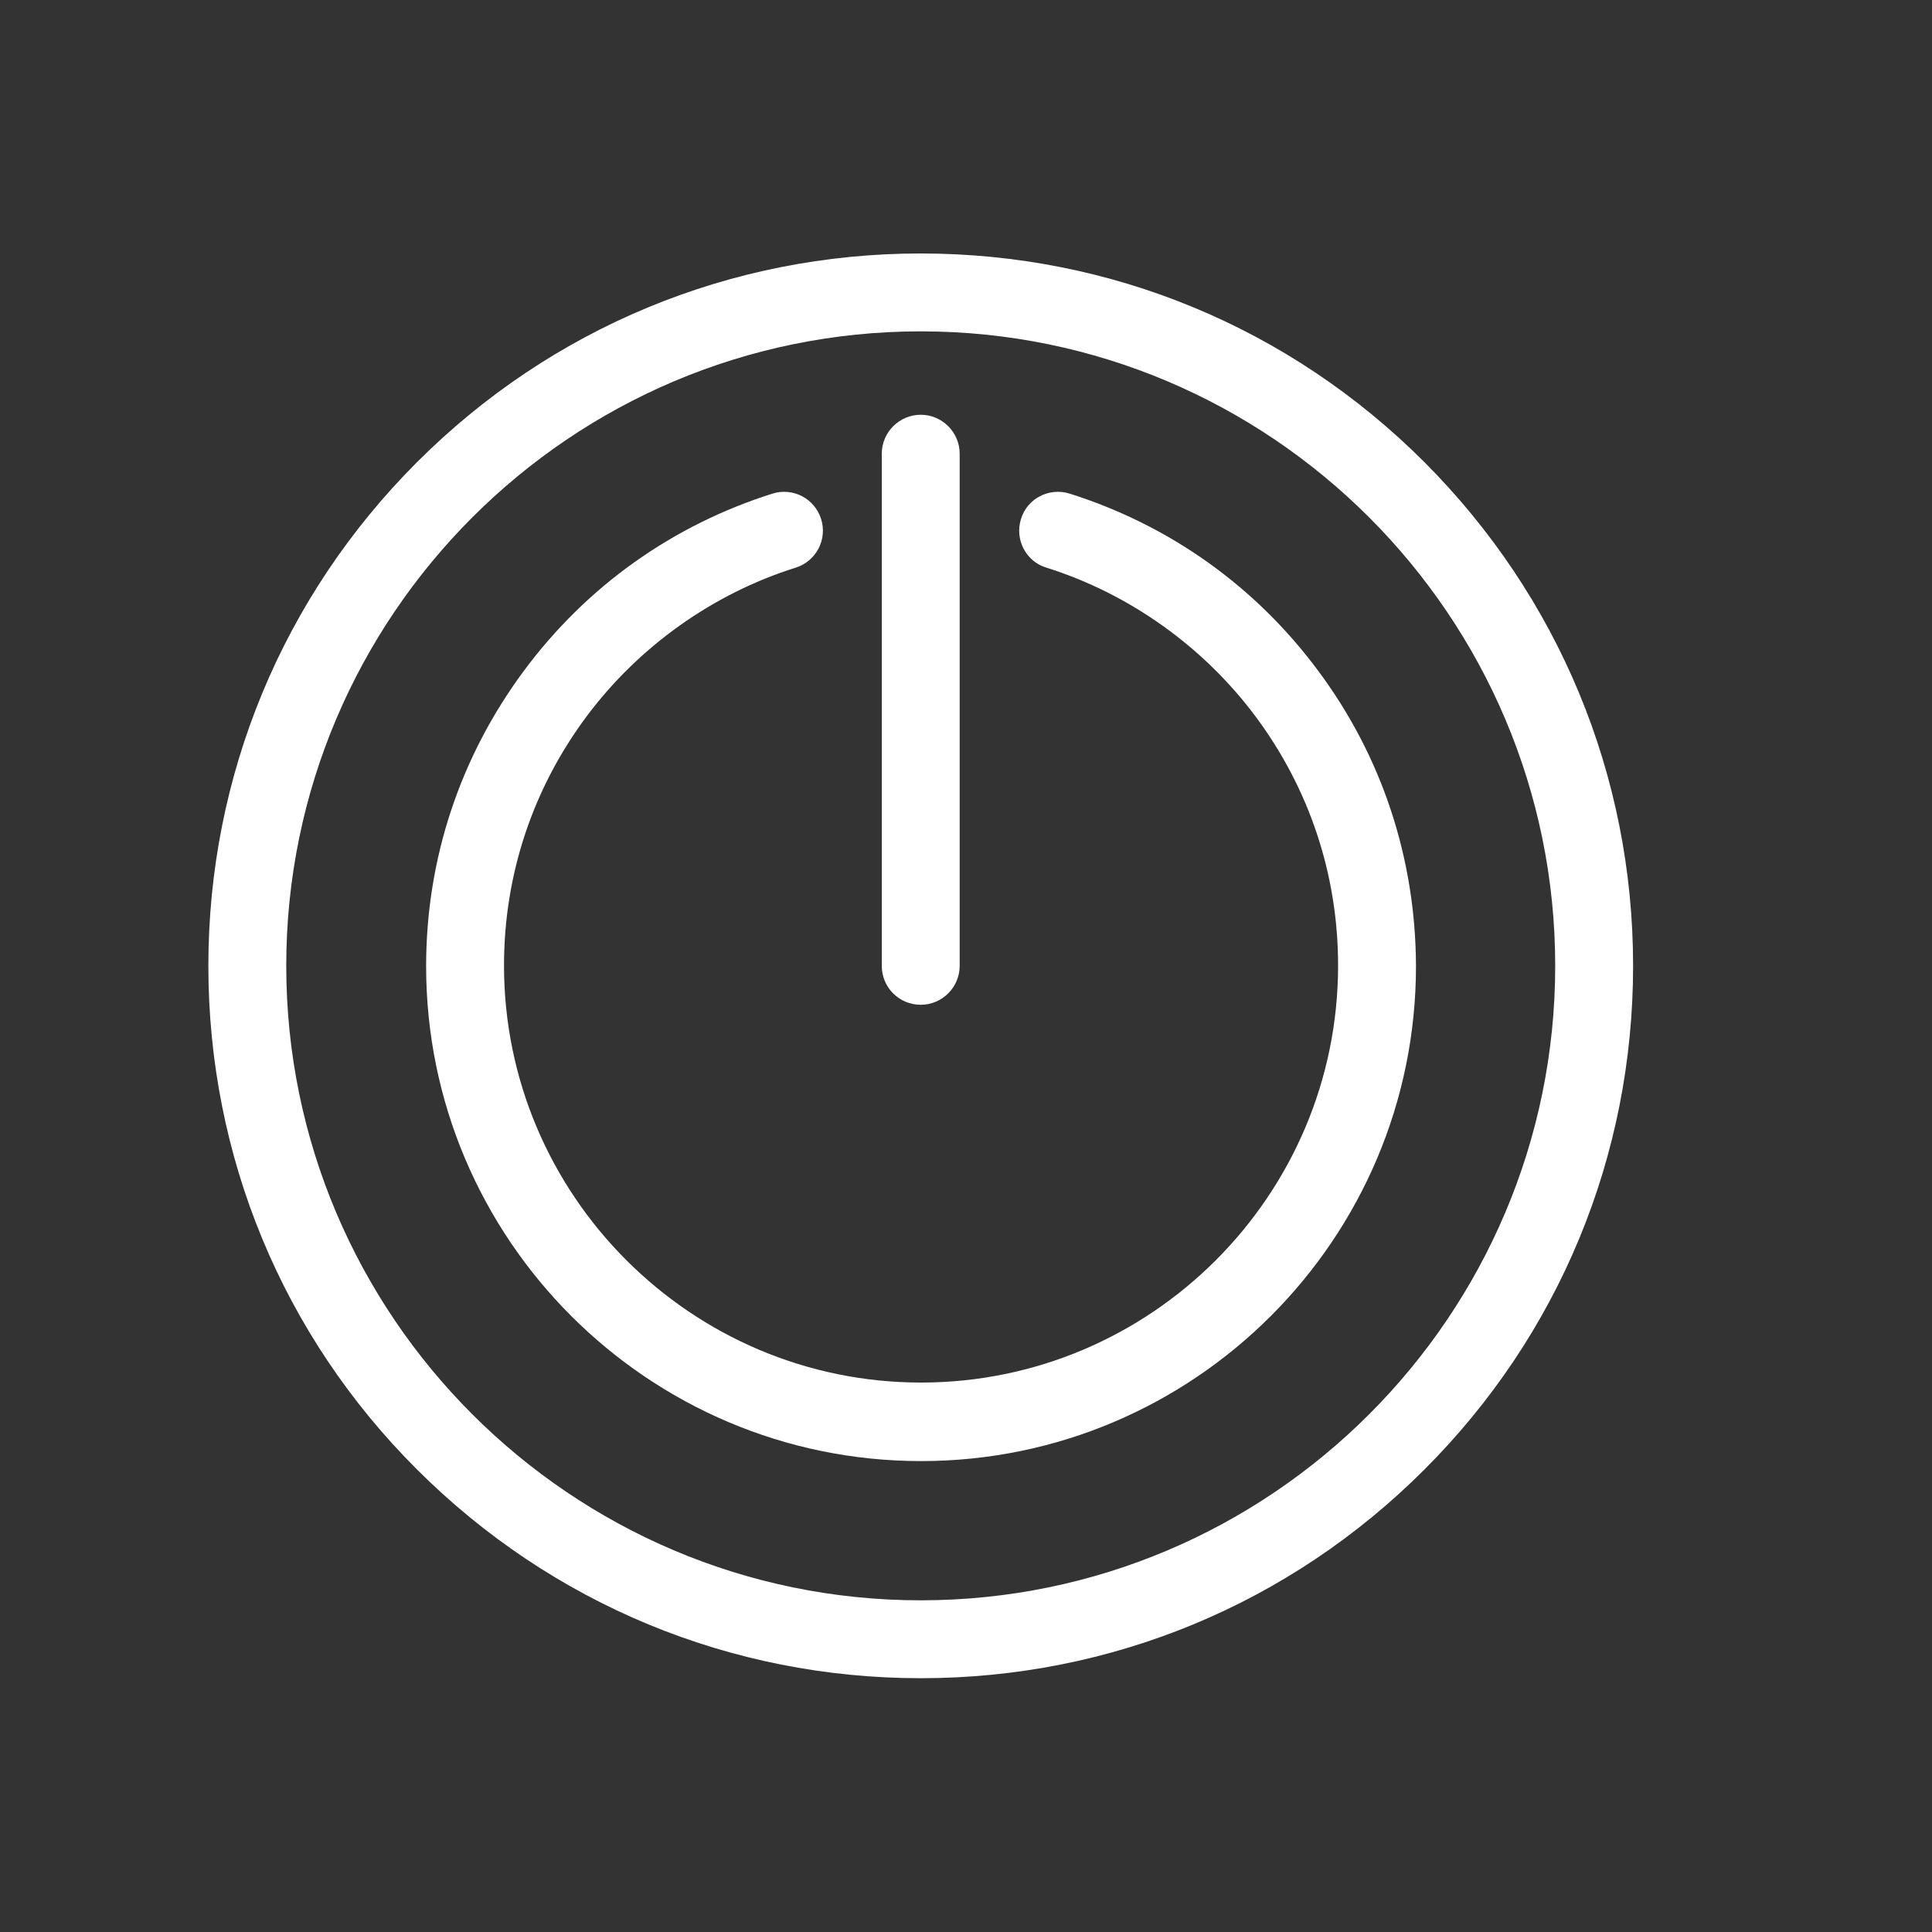 <?xml version="1.0" encoding="utf-8"?>
<!-- Generator: Adobe Illustrator 24.1.0, SVG Export Plug-In . SVG Version: 6.00 Build 0)  -->
<svg version="1.1" xmlns="http://www.w3.org/2000/svg" xmlns:xlink="http://www.w3.org/1999/xlink" x="0px" y="0px"
	 viewBox="0 0 595.3 595.3" style="enable-background:new 0 0 595.3 595.3;" xml:space="preserve">
<rect x="0" y="0" width="595.3" height="595.3" fill="#333333" stroke="none"/>
<style type="text/css">
	.st0{display:none;}
	.st1{display:inline;fill:#0055A0;}
	.st2{fill:#FFFFFF;}
</style>
<g id="ondergrond" class="st0">
</g>
<g id="Layer_3_copy">
	<g>
		<path class="st2" d="M438.9,142.4c-41.5-41.5-96.6-64.3-155.2-64.3S169.9,101,128.5,142.4S64.2,239,64.2,297.6
			S87,411.4,128.5,452.8s96.6,64.3,155.2,64.3s113.7-22.8,155.2-64.3s64.3-96.6,64.3-155.2S480.3,183.9,438.9,142.4z M283.7,493.1
			c-107.8,0-195.5-87.7-195.5-195.5s87.7-195.5,195.5-195.5s195.5,87.7,195.5,195.5S391.5,493.1,283.7,493.1z"/>
		<path class="st2" d="M406.1,206.6c-19.3-26-45.8-44.8-76.5-54.5c-6.3-2-13.1,1.5-15,7.8c-2,6.3,1.5,13.1,7.8,15
			c25.5,8,48.4,24.3,64.5,45.9c16.6,22.3,25.4,48.8,25.4,76.7c0,70.9-57.7,128.5-128.5,128.5s-128.5-57.7-128.5-128.5
			c0-27.9,8.8-54.4,25.4-76.7c16.1-21.6,39-37.9,64.5-45.9c6.3-2,9.8-8.7,7.8-15c-2-6.3-8.7-9.8-15-7.8
			c-30.7,9.7-57.2,28.5-76.5,54.5c-19.7,26.5-30.2,58-30.2,91.1c0,84.1,68.4,152.5,152.5,152.5s152.5-68.4,152.5-152.5
			C436.2,264.5,425.8,233,406.1,206.6z"/>
		<path class="st2" d="M283.7,309.6c6.6,0,12-5.4,12-12V139.8c0-6.6-5.4-12-12-12s-12,5.4-12,12v157.8
			C271.7,304.3,277.1,309.6,283.7,309.6z"/>
	</g>
</g>
</svg>
